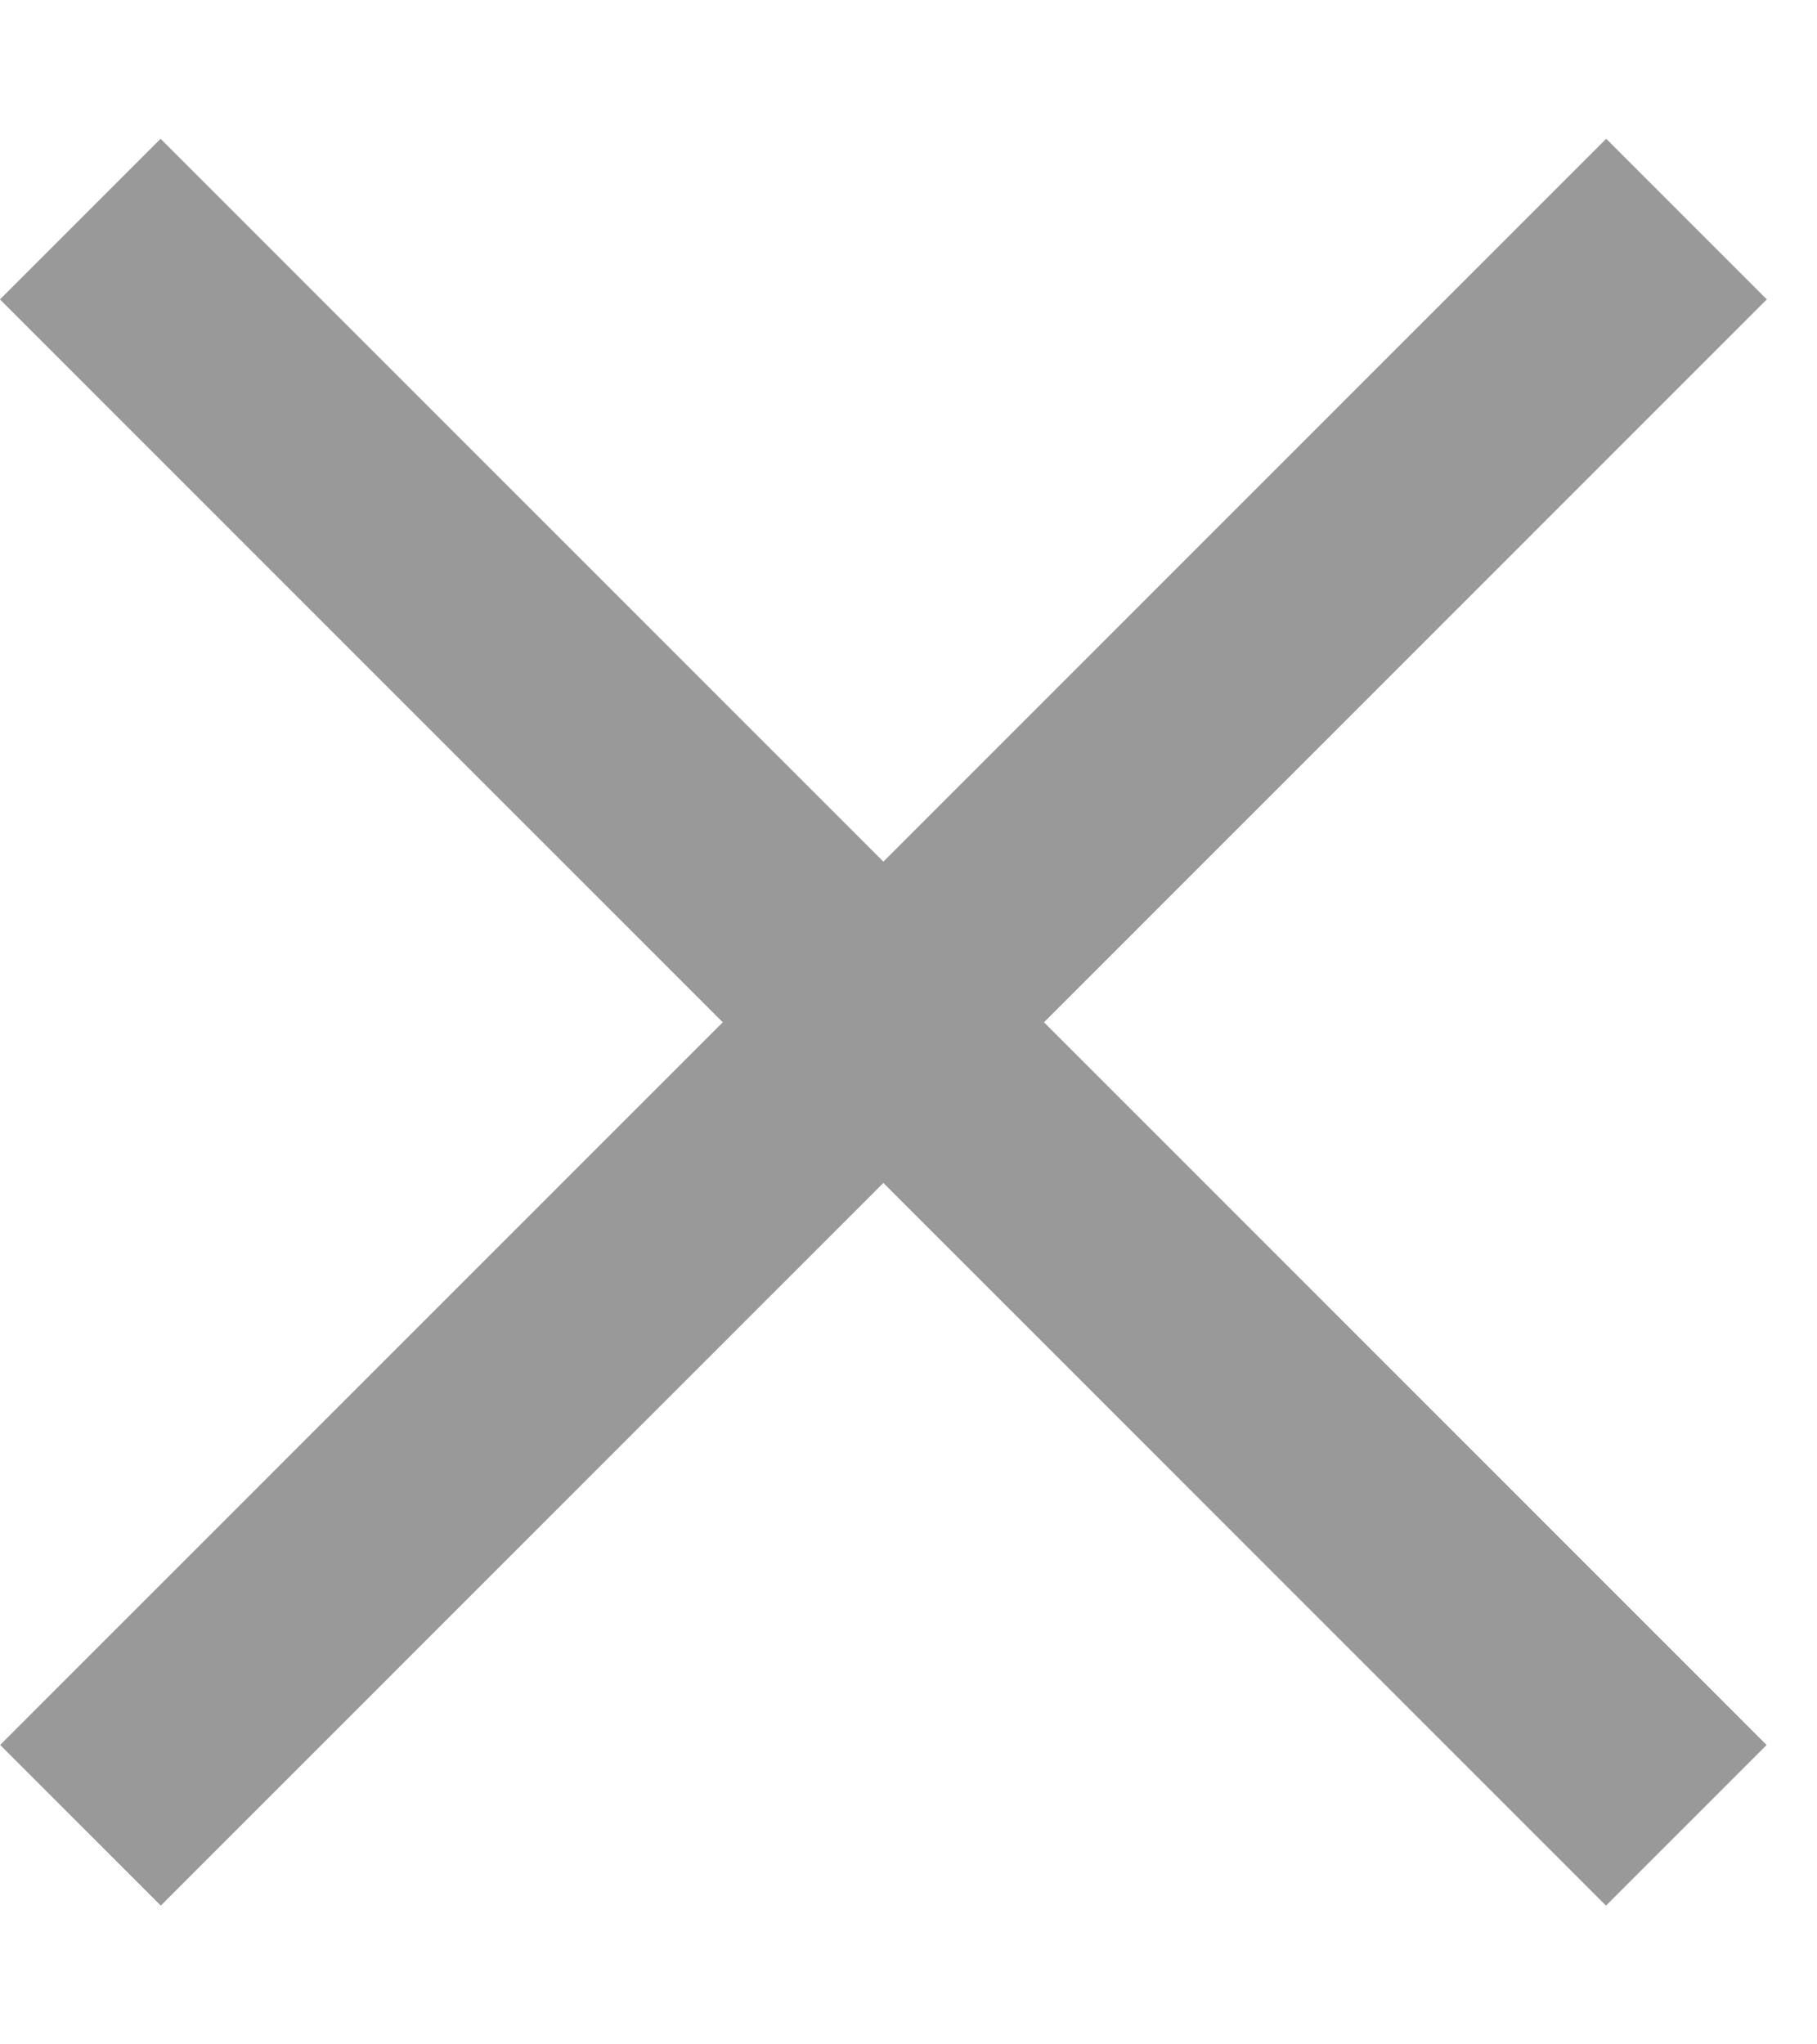 <svg width="8" height="9" viewBox="0 0 8 9" fill="none" xmlns="http://www.w3.org/2000/svg">
<g opacity="0.4">
<rect x="0.707" y="0.611" width="10" height="1" transform="rotate(45 0.707 0.611)" fill="black"/>
<rect x="7.779" y="1.318" width="10" height="1" transform="rotate(135 7.779 1.318)" fill="black"/>
</g>
</svg>
